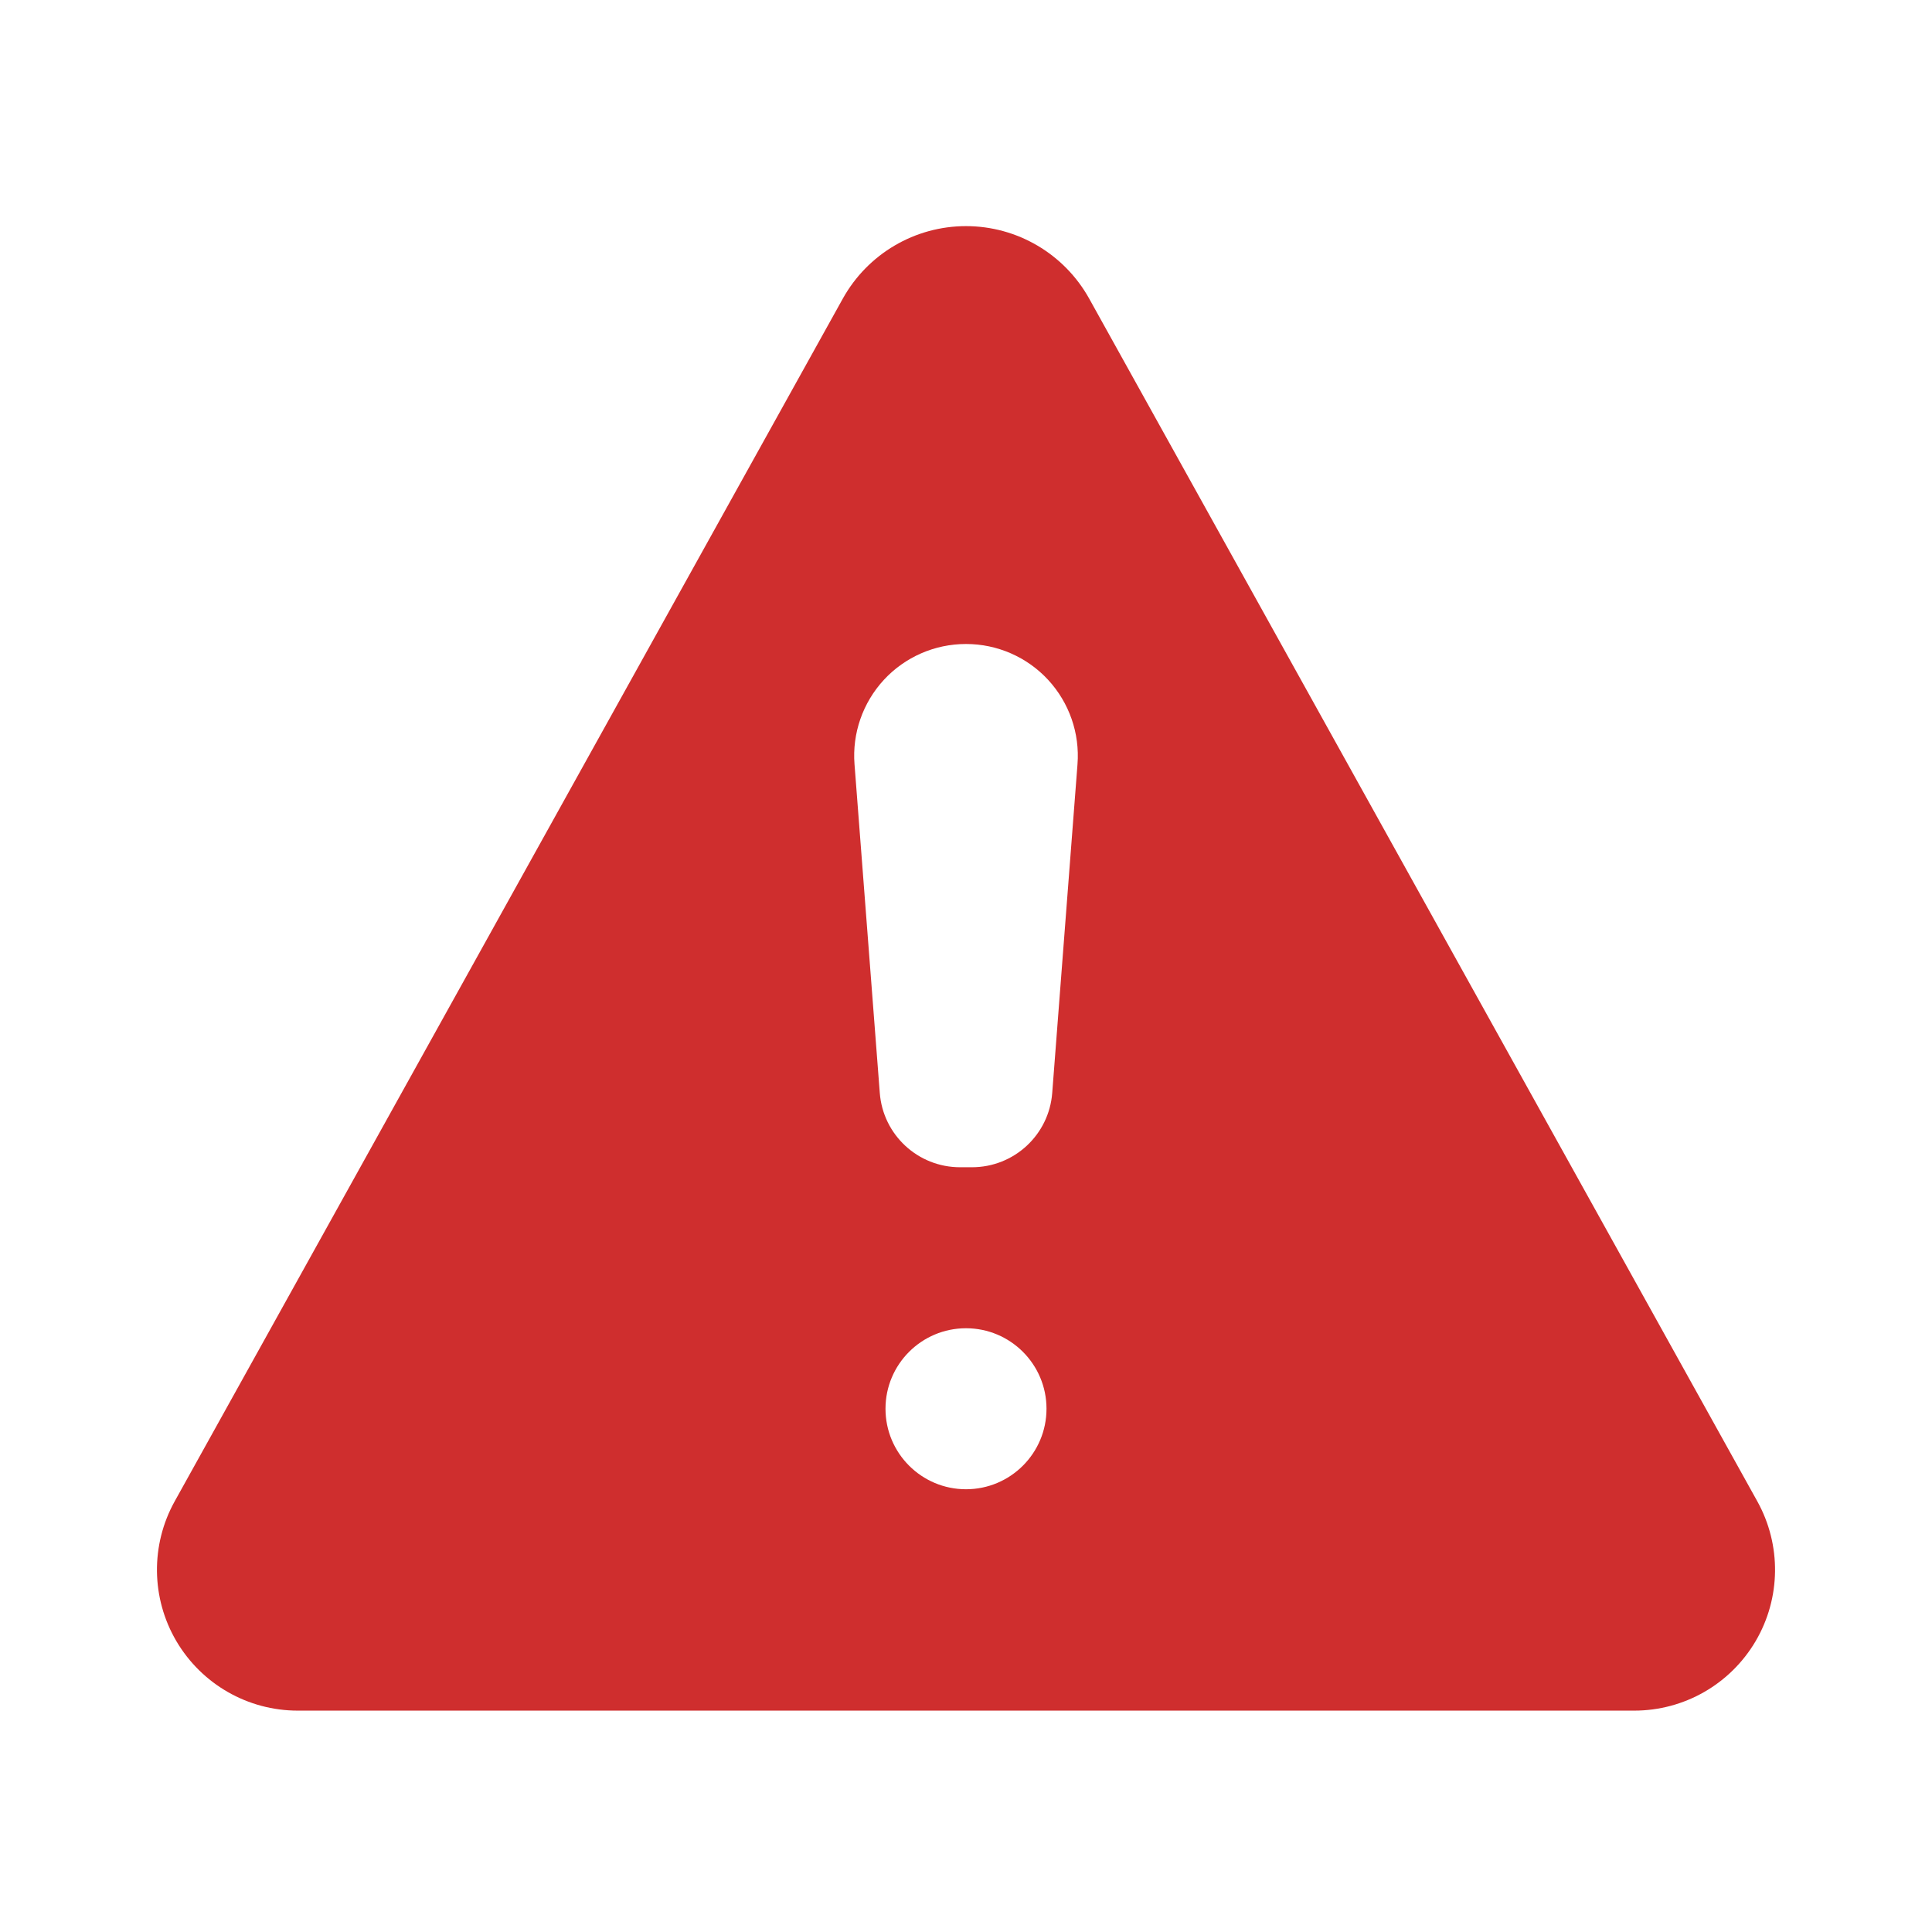 <svg width="100%" height="100%" viewBox="0 0 24 24" version="1.1" xmlns="http://www.w3.org/2000/svg" xmlns:xlink="http://www.w3.org/1999/xlink" xml:space="preserve" xmlns:serif="http://www.serif.com/" style="fill-rule:evenodd;clip-rule:evenodd;stroke-linejoin:round;stroke-miterlimit:2;"><g id="Icon"><g><path d="M10.47,3.709c-1.91,3.439 -6.435,11.584 -8.3,14.941c-0.301,0.542 -0.293,1.203 0.021,1.737c0.315,0.535 0.888,0.863 1.508,0.863l16.602,-0c0.62,-0 1.193,-0.328 1.508,-0.863c0.314,-0.534 0.322,-1.195 0.021,-1.737l-8.3,-14.941c-0.309,-0.555 -0.894,-0.9 -1.53,-0.9c-0.636,0 -1.221,0.345 -1.53,0.9l0,0Zm1.53,12.791c0.552,0 1,0.448 1,1c0,0.552 -0.448,1 -1,1c-0.552,0 -1,-0.448 -1,-1c0,-0.552 0.448,-1 1,-1Zm1.385,-7.006c0.03,-0.385 -0.103,-0.765 -0.365,-1.049c-0.263,-0.284 -0.632,-0.445 -1.019,-0.445c-0.001,0 -0.001,0 -0.002,0c-0.387,-0 -0.756,0.161 -1.019,0.445c-0.262,0.284 -0.395,0.664 -0.365,1.049c0.097,1.259 0.232,3.02 0.314,4.083c0.04,0.521 0.474,0.923 0.997,0.923c0.049,0 0.099,0 0.148,0c0.523,0 0.957,-0.402 0.997,-0.923c0.082,-1.063 0.217,-2.824 0.314,-4.083Z" id="id_102" style="fill: rgb(207, 46, 46);"></path></g></g></svg>